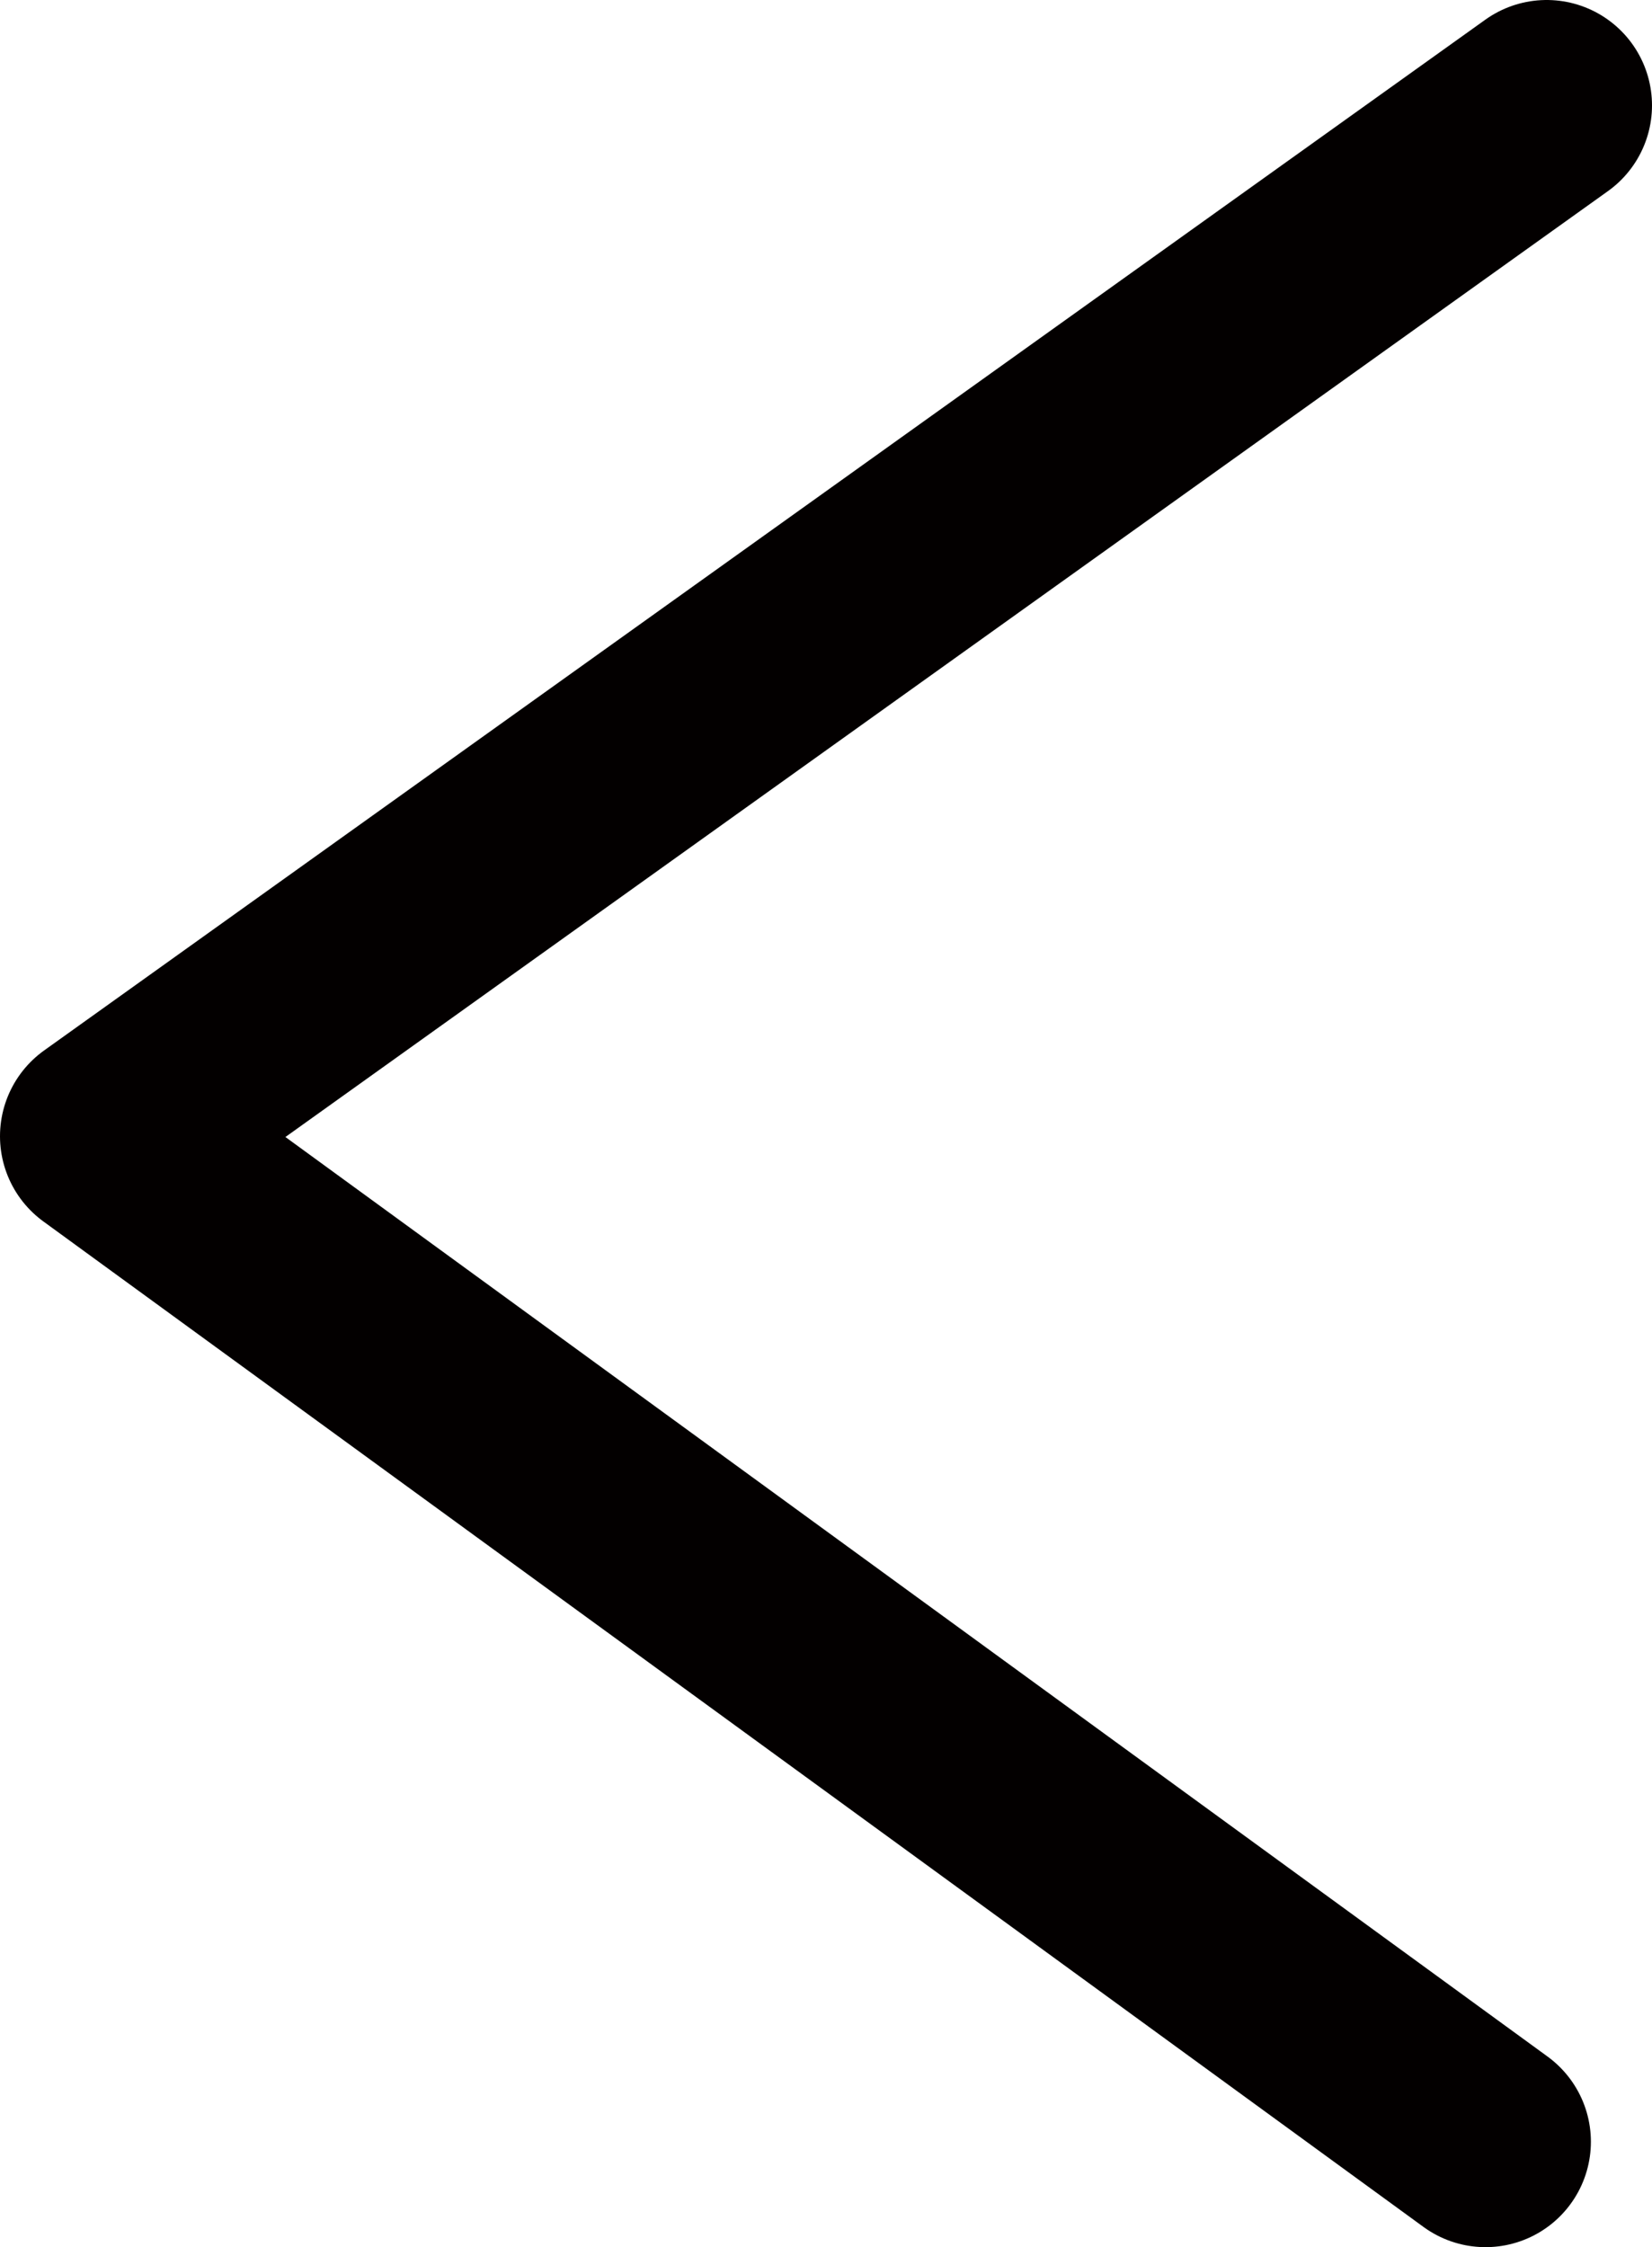 <?xml version="1.0" encoding="UTF-8"?><svg id="_レイヤー_2" xmlns="http://www.w3.org/2000/svg" viewBox="0 0 7.84 10.66"><defs><style>.cls-1{fill:none;stroke:#030000;stroke-linecap:round;stroke-linejoin:round;stroke-width:1px;}</style></defs><g id="_レイヤー_1-2"><g id="ico-prev"><path id="_パス_28398" class="cls-1" d="M7.05,10.16L.5,5.39,7.34.5"/></g></g></svg>